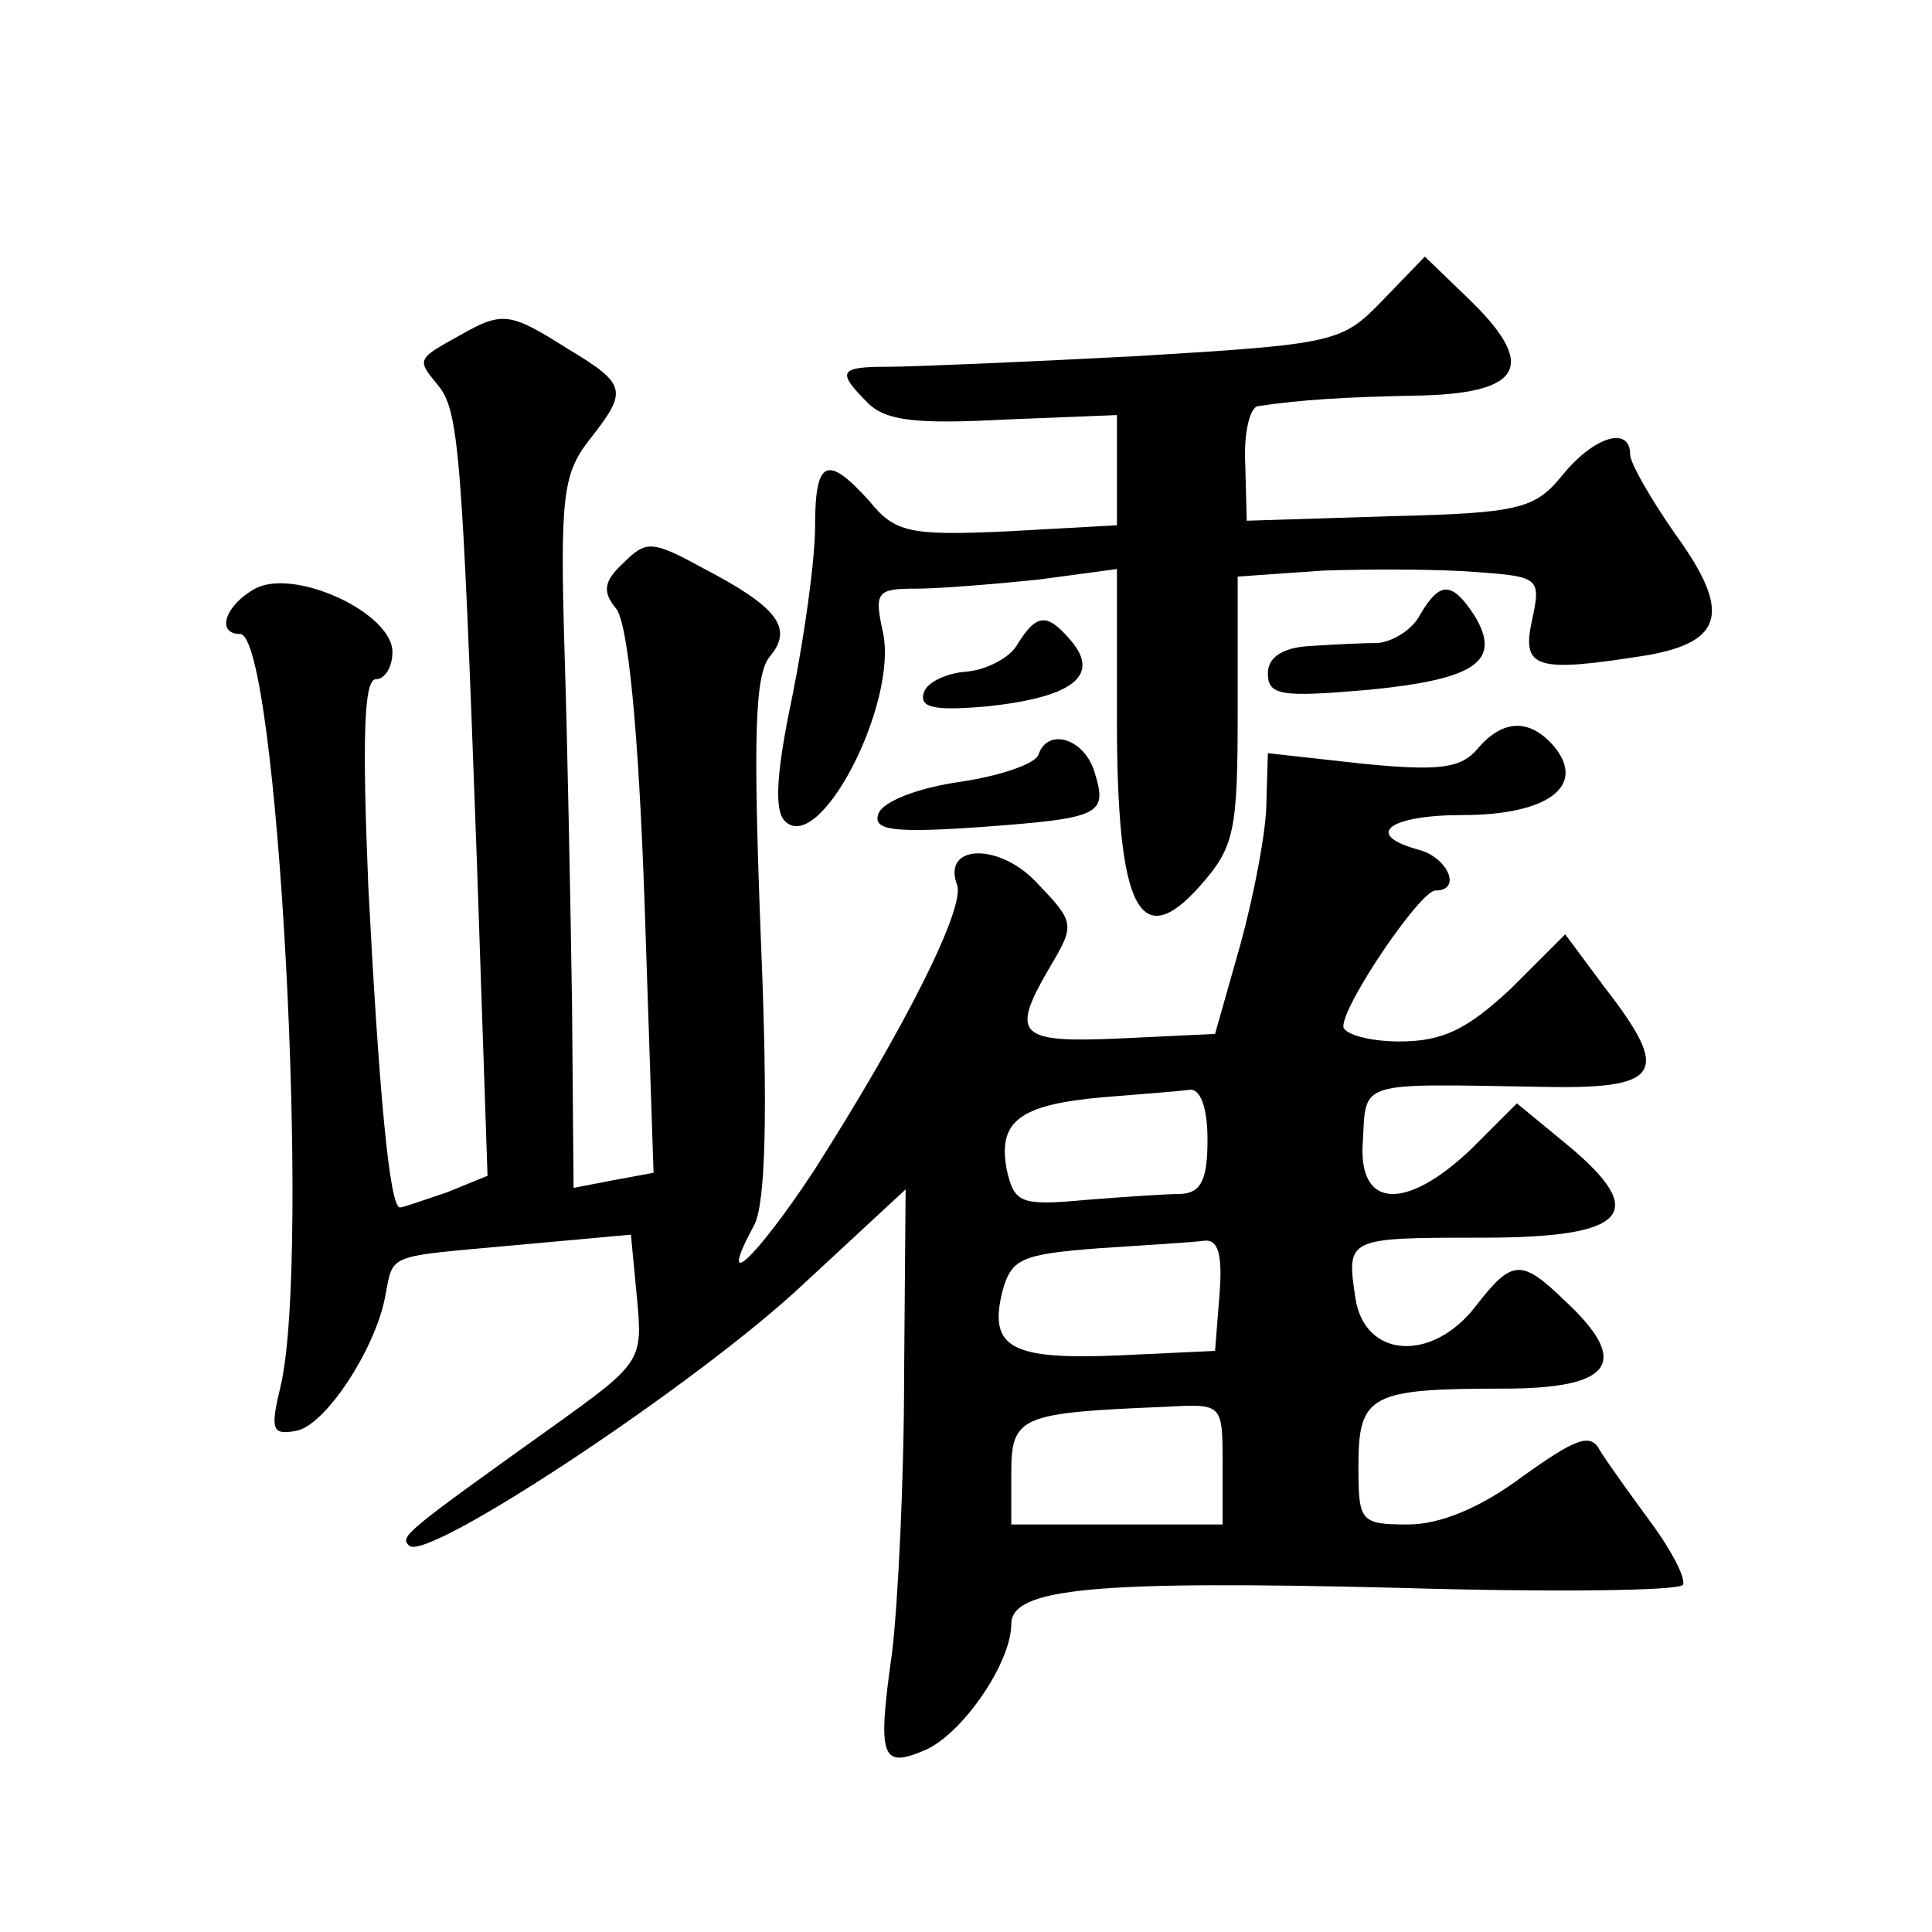 <?xml version="1.0" standalone="no"?>
<!DOCTYPE svg PUBLIC "-//W3C//DTD SVG 20010904//EN"
 "http://www.w3.org/TR/2001/REC-SVG-20010904/DTD/svg10.dtd">
<svg version="1.0" xmlns="http://www.w3.org/2000/svg"
 width="128pt" height="128pt" viewBox="0 0 128 128"
 preserveAspectRatio="xMidYMid meet">
<g transform="translate(0,128) scale(0.1,-0.1)"
fill="#0" stroke="none">
<path d="M916 1081 c-27 -28 -31 -29 -164 -37 -76 -4 -149 -7 -164 -7 -32 0 -34
-3 -13 -24 12 -12 33 -14 90 -11 l75 3 0 -36 0 -37 -72 -4 c-65 -3 -75 -1 -92 20
-28 31 -36 28 -36 -17 0 -22 -7 -72 -15 -112 -11 -52 -12 -76 -5 -83 23 -23 75
78 65 125 -6 27 -4 29 22 29 15 0 52 3 81 6 l52 7 0 -100 c0 -125 15 -155 55 -110
23 26 25 36 25 117 l0 88 57 4 c31 1 77 1 101 -1 42 -3 43 -4 37 -32 -7 -32 2 -35
77 -23 50 9 55 29 18 80 -16 23 -30 47 -30 53 0 19 -24 12 -45 -14 -18 -22 -28
-25 -114 -27 l-95 -3 -1 38 c-1 20 3 38 9 38 27 4 55 6 109 7 67 2 75 21 29 65
l-28 27 -28 -29z M305 1058 c-29 -16 -29 -16 -15 -33 14 -17 16 -42 26 -317 l7
-207 -27 -11 c-15 -5 -29 -10 -31 -10 -7 0 -14 78 -21 213 -4 97 -3 137 5 137 6
0 11 8 11 18 0 26 -65 56 -91 42 -20 -11 -26 -30 -10 -30 25 0 47 -412 27 -498
-7 -29 -6 -33 10 -30 19 3 52 53 59 88 6 30 -1 27 86 35 l77 7 4 -42 c4 -42 3 -43
-57 -86 -98 -70 -100 -72 -94 -78 11 -12 192 108 261 173 l68 63 -1 -123 c0 -68
-4 -151 -8 -184 -10 -71 -7 -77 23 -64 25 12 56 58 56 83 0 24 56 29 257 24 101
-3 185 -2 188 2 2 4 -7 22 -21 41 -14 19 -29 40 -34 48 -6 12 -16 8 -51 -17 -28
-21 -55 -32 -76 -32 -32 0 -33 2 -33 39 0 47 8 51 96 51 72 0 85 17 41 58 -29 28
-35 28 -59 -3 -29 -38 -74 -35 -80 5 -6 40 -6 40 84 40 96 0 111 16 57 61 l-34
28 -30 -30 c-44 -42 -76 -40 -72 6 2 39 -3 37 115 35 83 -2 90 8 45 66 l-26 35
-36 -36 c-29 -27 -45 -35 -74 -35 -20 0 -37 5 -37 10 0 15 51 90 61 90 18 0 8 22
-11 27 -37 10 -20 23 29 23 56 0 82 19 61 45 -16 19 -34 19 -51 -1 -11 -13 -25
-15 -76 -10 l-63 7 -1 -33 c0 -18 -8 -60 -17 -93 l-17 -60 -63 -3 c-68 -3 -73 2
-46 48 16 27 16 29 -8 54 -25 28 -64 27 -54 0 6 -15 -35 -96 -95 -190 -39 -59 -65
-83 -39 -35 7 15 9 72 4 191 -5 131 -4 173 6 185 16 19 5 33 -45 59 -33 18 -37
18 -52 3 -13 -12 -14 -19 -5 -30 8 -9 15 -80 19 -194 l6 -180 -27 -5 -26 -5 -1
121 c-1 66 -3 172 -5 235 -3 101 -1 117 16 139 26 33 26 37 -14 61 -38 24 -43 25
-71 9z m495 -533 c0 -26 -4 -35 -17 -36 -10 0 -39 -2 -64 -4 -43 -4 -47 -2 -52
20 -6 32 8 43 63 48 25 2 51 4 58 5 7 1 12 -11 12 -33z m8 -102 l-3 -38 -64 -3
c-71 -3 -86 5 -77 42 6 22 12 25 64 29 31 2 63 4 70 5 9 1 12 -9 10 -35z m2 -113
l0 -40 -70 0 -70 0 0 34 c0 38 6 40 103 44 37 2 37 2 37 -38z M941 873 c-5 -10
-18 -18 -28 -19 -10 0 -30 -1 -45 -2 -19 -1 -28 -8 -28 -18 0 -15 9 -16 67 -11
71 7 88 19 70 49 -15 23 -23 23 -36 1z M674 853 c-5 -9 -21 -17 -34 -18 -13 -1
-26 -7 -28 -14 -3 -10 7 -12 42 -9 56 6 75 20 56 43 -16 19 -23 19 -36 -2z M688
780 c-2 -6 -25 -14 -52 -18 -28 -4 -51 -13 -54 -21 -4 -11 9 -13 67 -9 81 6 85
8 76 37 -7 22 -31 29 -37 11z"/>
</g>
</svg>
